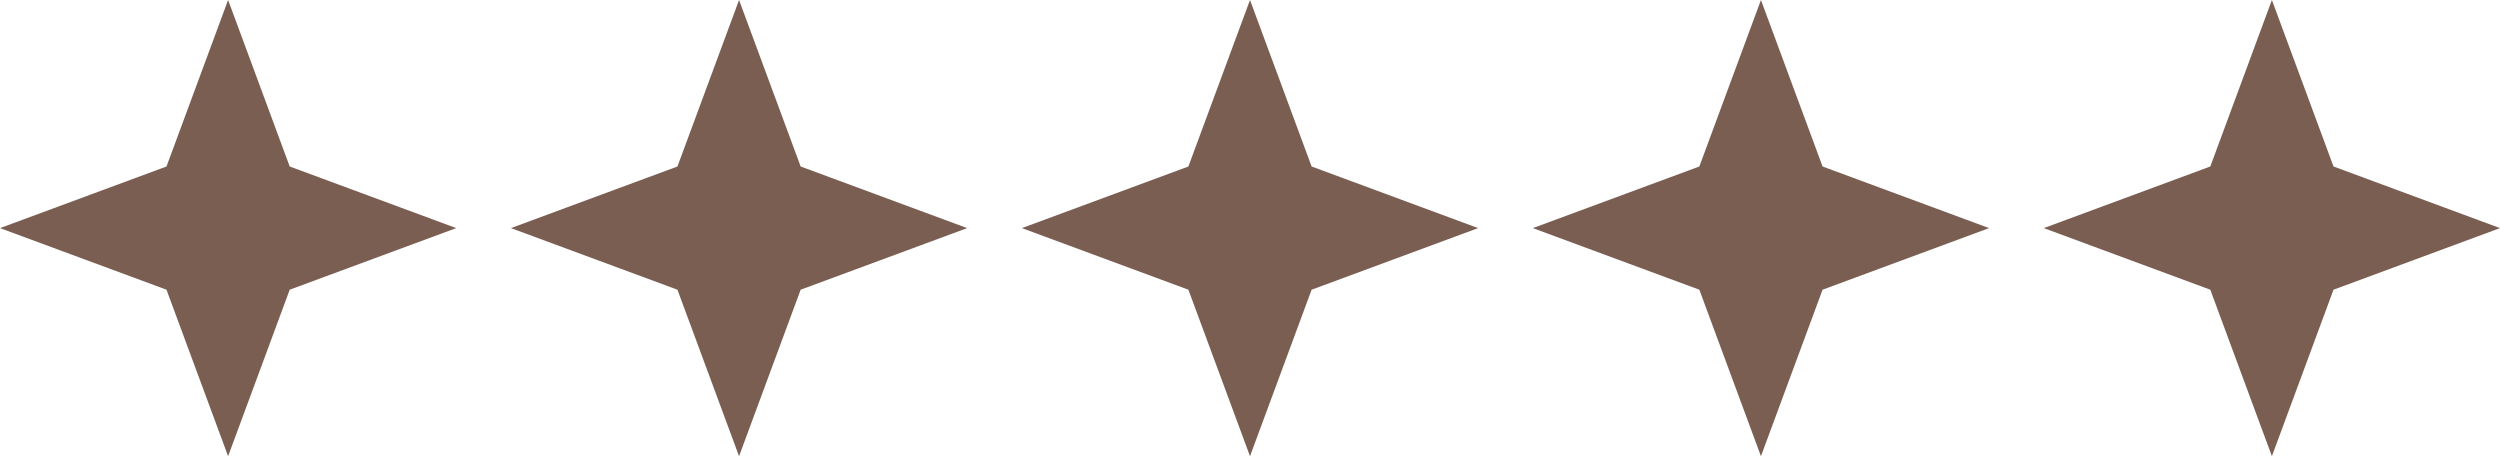 <svg xmlns="http://www.w3.org/2000/svg" width="161" height="30" viewBox="0 0 161 30" fill="none"><path d="M14.69 0L18.657 10.722L29.38 14.69L18.657 18.657L14.69 29.38L10.722 18.657L0 14.69L10.722 10.722L14.69 0Z" fill="#7A5E52"></path><path d="M47.595 0L51.562 10.722L62.285 14.69L51.562 18.657L47.595 29.38L43.627 18.657L32.905 14.69L43.627 10.722L47.595 0Z" fill="#7A5E52"></path><path d="M80.5 0L84.468 10.722L95.19 14.69L84.468 18.657L80.5 29.38L76.532 18.657L65.81 14.69L76.532 10.722L80.5 0Z" fill="#7A5E52"></path><path d="M113.405 0L117.373 10.722L128.095 14.69L117.373 18.657L113.405 29.38L109.438 18.657L98.715 14.69L109.438 10.722L113.405 0Z" fill="#7A5E52"></path><path d="M146.31 0L150.278 10.722L161 14.69L150.278 18.657L146.31 29.38L142.343 18.657L131.62 14.69L142.343 10.722L146.31 0Z" fill="#7A5E52"></path></svg>